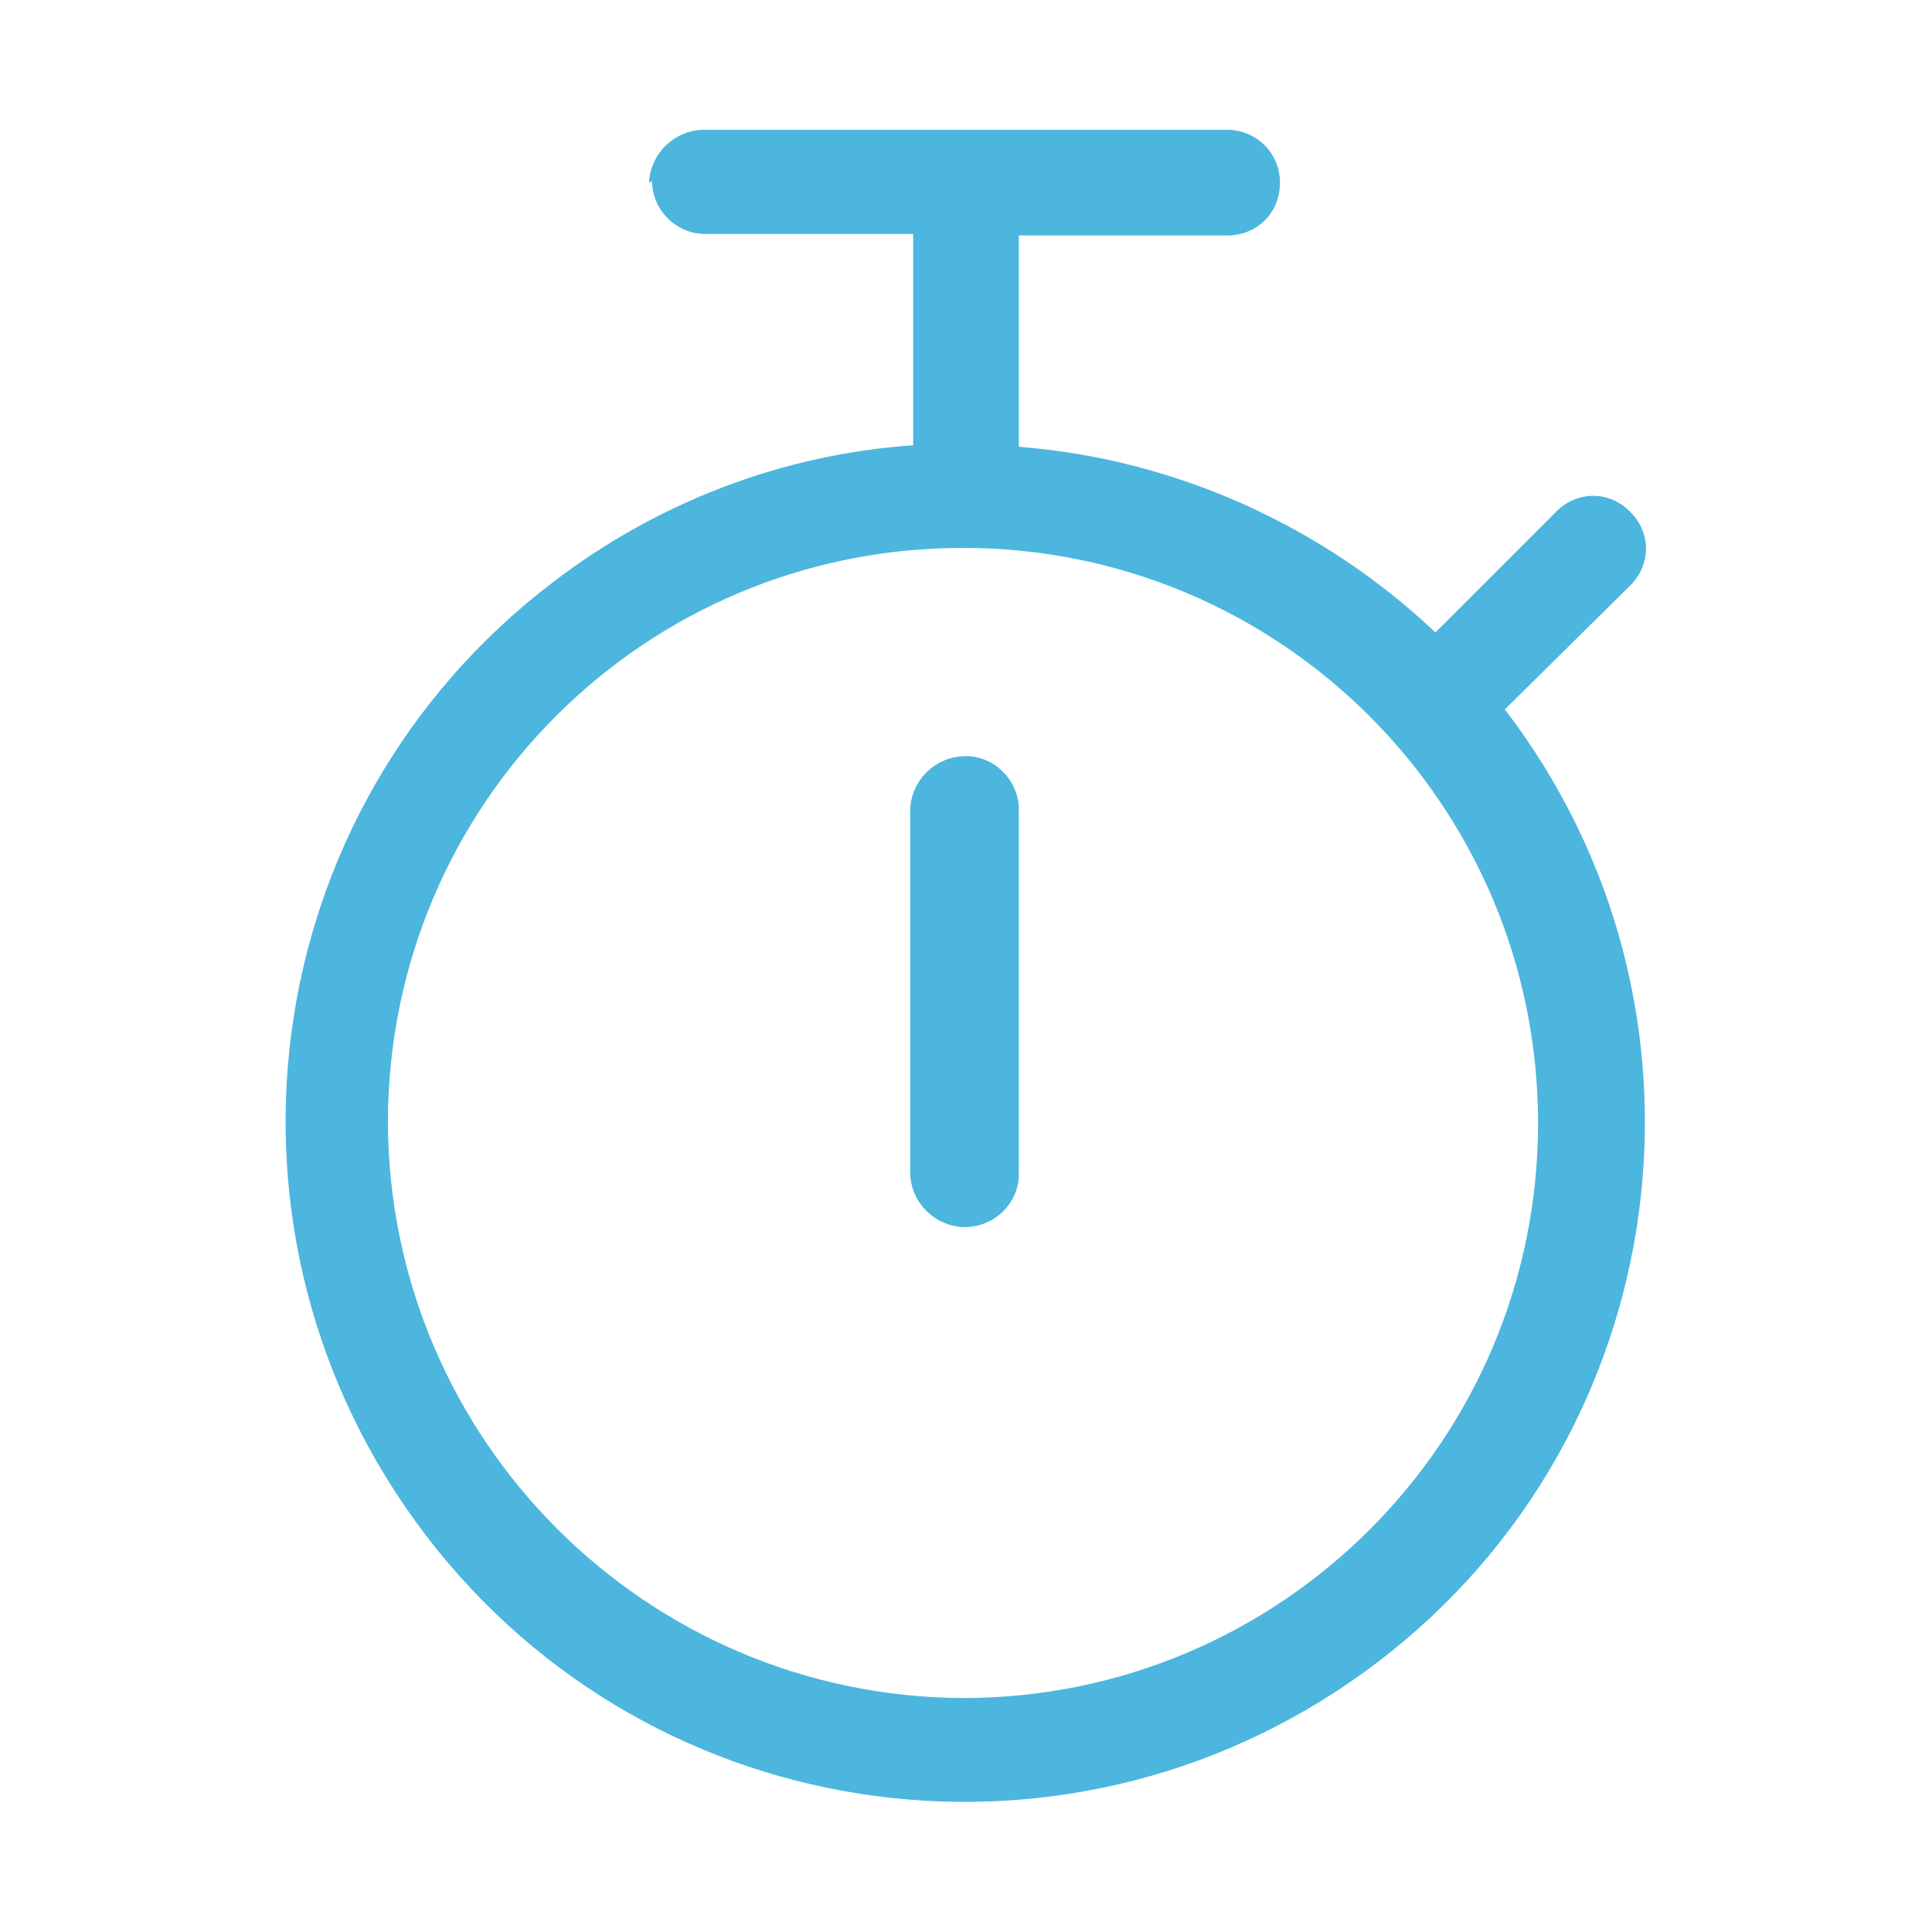 <?xml version="1.0" encoding="utf-8"?>
<!-- Generator: Adobe Illustrator 26.2.1, SVG Export Plug-In . SVG Version: 6.00 Build 0)  -->
<svg version="1.1" id="a" xmlns="http://www.w3.org/2000/svg" xmlns:xlink="http://www.w3.org/1999/xlink" x="0px" y="0px"
	 width="128px" height="128px" viewBox="0 0 128 128" style="enable-background:new 0 0 128 128;" xml:space="preserve">
<style type="text/css">
	.st0{fill:#4CB6DE;}
</style>
<path id="b" class="st0" d="M67.5,77.8c0,1.9-1.6,3.5-3.6,3.5c0,0-0.1,0-0.1,0c-1.9-0.1-3.4-1.6-3.5-3.5V53.6
	c0.1-1.9,1.6-3.4,3.5-3.5c1.9-0.1,3.6,1.4,3.7,3.4c0,0,0,0.1,0,0.1V77.8z M43,12.1c0.1-1.9,1.6-3.4,3.5-3.5h34.8
	c1.9,0,3.5,1.5,3.5,3.5s-1.5,3.5-3.5,3.5H67.5v14c10.3,0.8,20.1,5.2,27.6,12.3l8-8c1.4-1.4,3.5-1.4,4.9,0c1.4,1.4,1.4,3.5,0,4.9l0,0
	L99.7,47c15.1,19.7,11.4,48-8.4,63.1s-48,11.4-63.1-8.4s-11.4-48,8.4-63.1c6.9-5.3,15.2-8.5,23.9-9.1v-14H46.7
	c-1.9,0-3.5-1.6-3.5-3.5L43,12.1L43,12.1z M63.8,112.5c21,0,38.1-17,38.1-38.1c0-21-17-38.1-38.1-38.1s-38.1,17-38.1,38.1v0
	C25.8,95.4,42.8,112.4,63.8,112.5z"/>
</svg>
